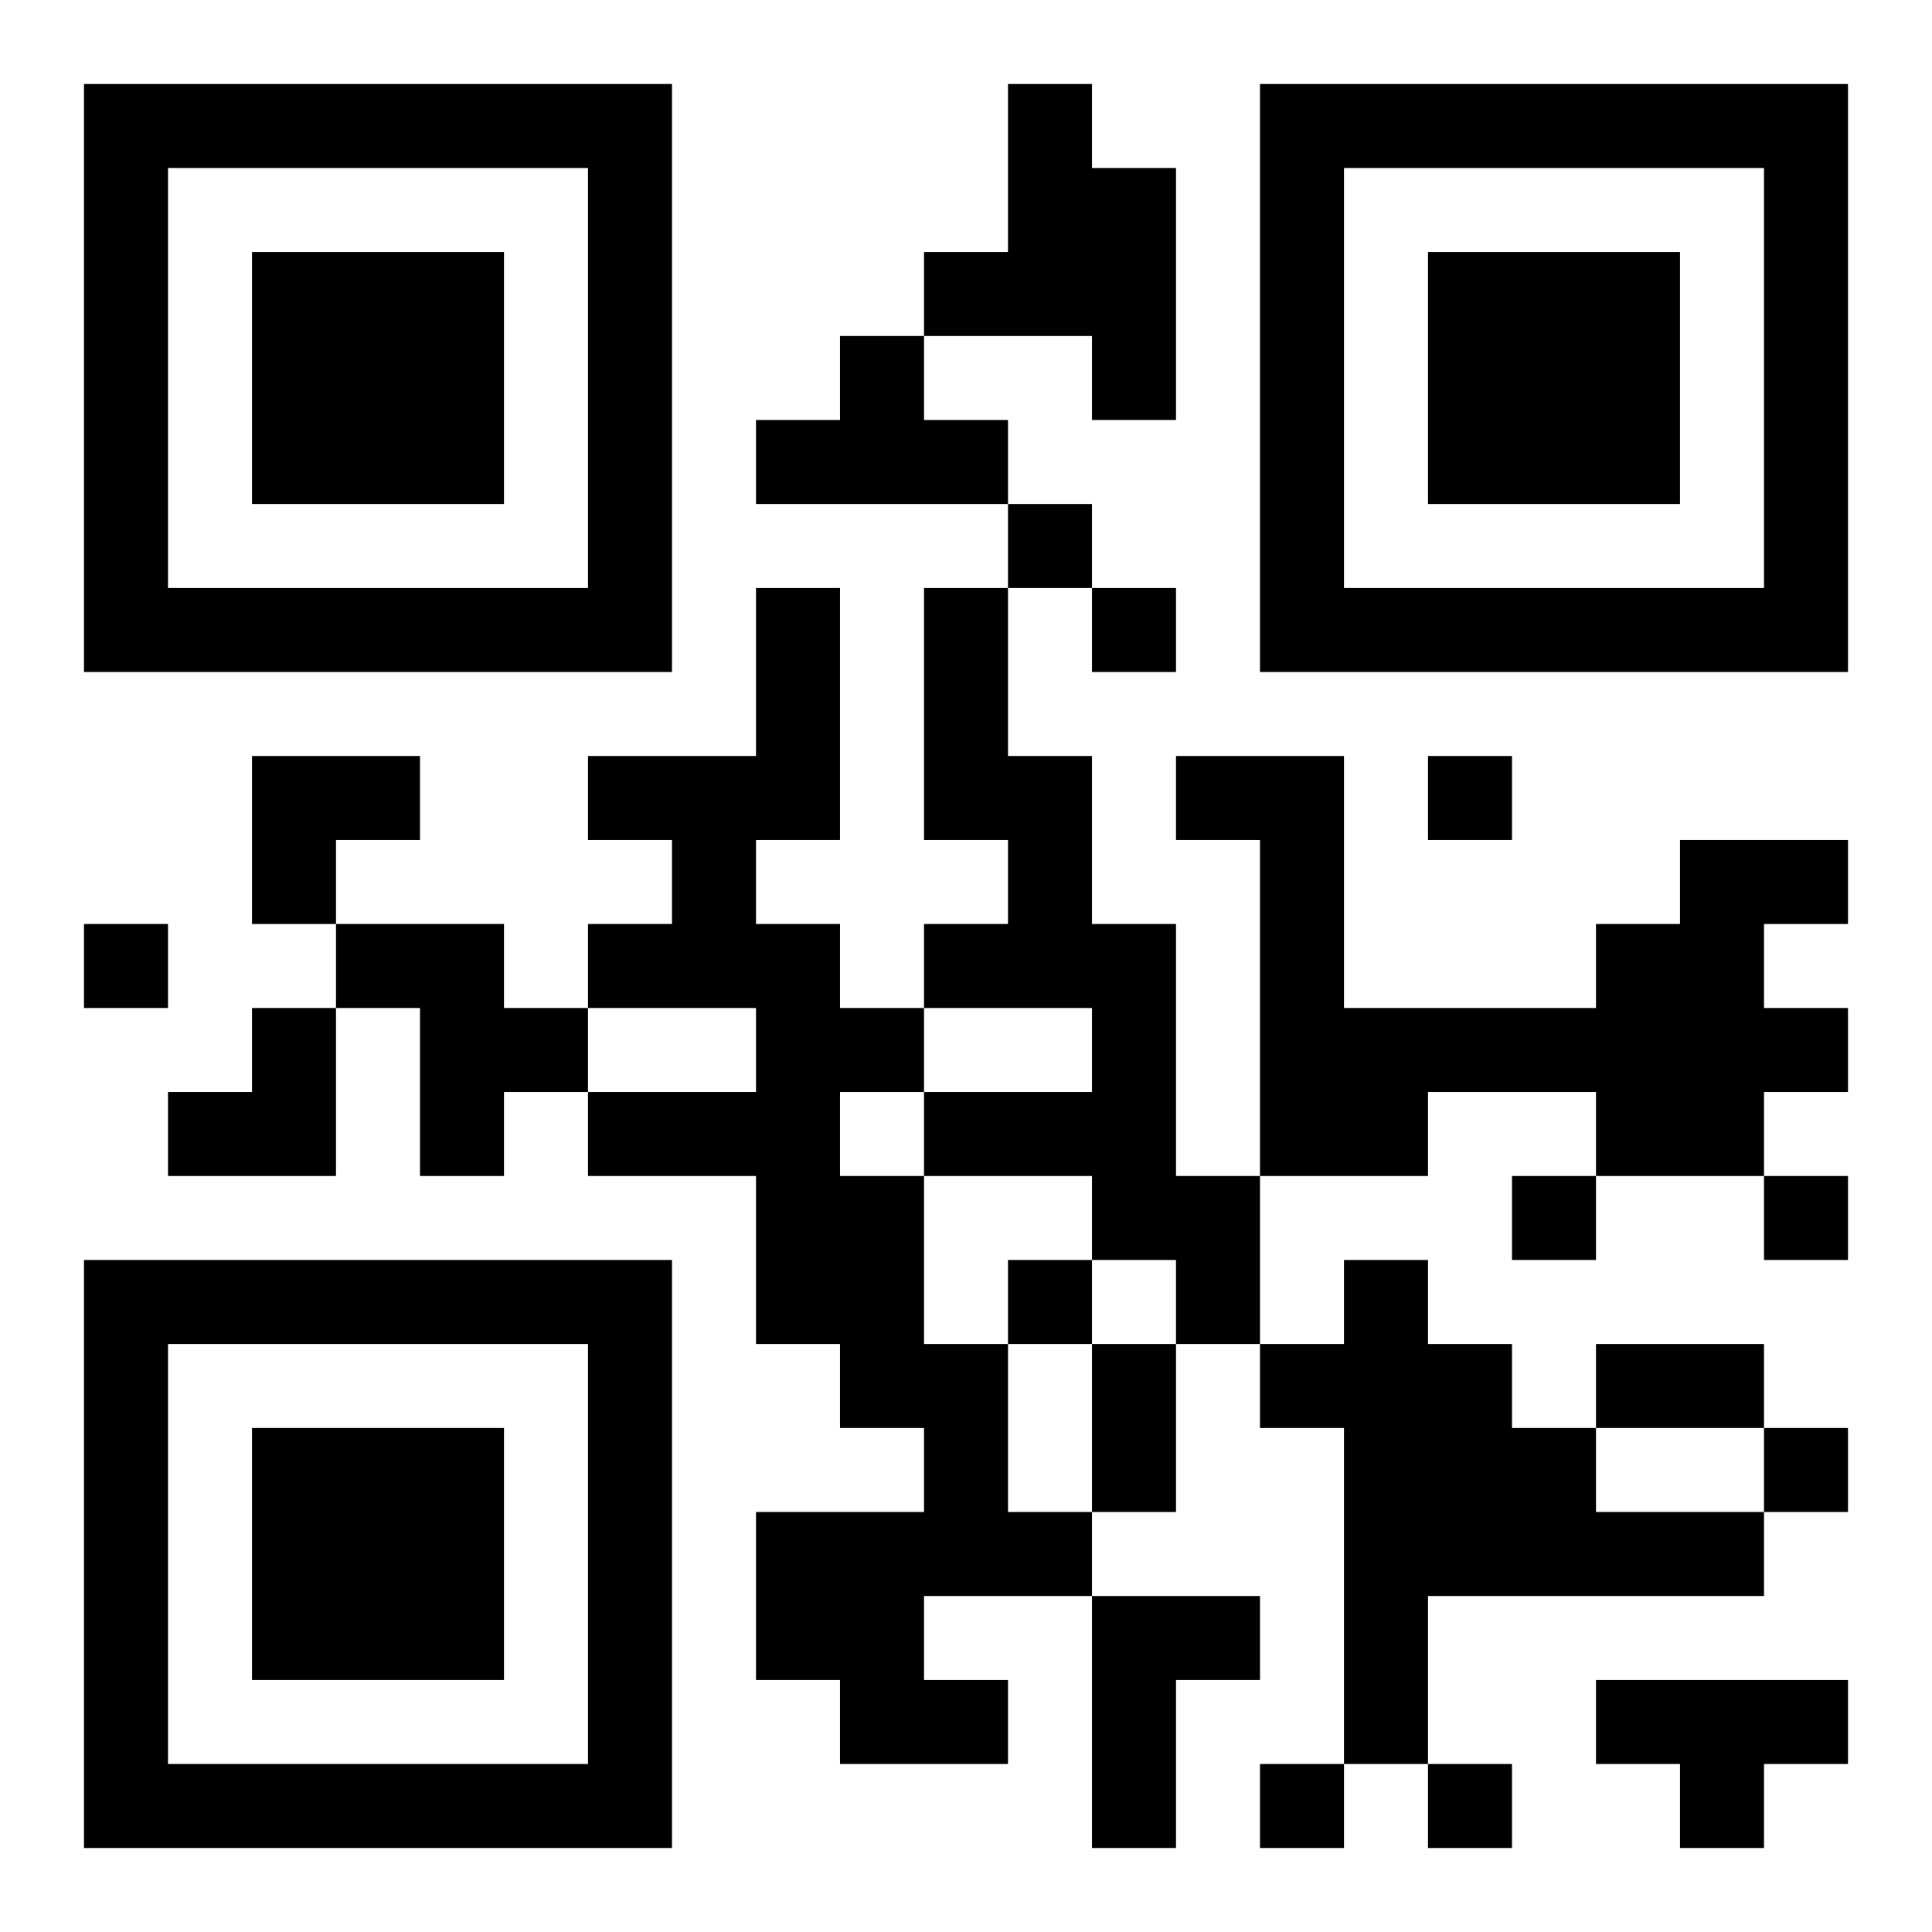 <?xml version="1.0" encoding="UTF-8"?>
<!DOCTYPE svg PUBLIC "-//W3C//DTD SVG 1.1//EN" "http://www.w3.org/Graphics/SVG/1.1/DTD/svg11.dtd">
<svg xmlns="http://www.w3.org/2000/svg" version="1.1" viewBox="0 0 23 23" stroke="none">
	<rect width="100%" height="100%" fill="#ffffff"/>
	<path d="M1,1h7v1h-7z M12,1h1v3h-1z M15,1h7v1h-7z M1,2h1v6h-1z M7,2h1v6h-1z M13,2h1v3h-1z M15,2h1v6h-1z M21,2h1v6h-1z M3,3h3v3h-3z M11,3h1v1h-1z M17,3h3v3h-3z M10,4h1v2h-1z M9,5h1v1h-1z M11,5h1v1h-1z M12,6h1v1h-1z M2,7h5v1h-5z M9,7h1v3h-1z M11,7h1v3h-1z M13,7h1v1h-1z M16,7h5v1h-5z M3,9h2v1h-2z M7,9h2v1h-2z M12,9h1v3h-1z M14,9h2v1h-2z M17,9h1v1h-1z M3,10h1v1h-1z M8,10h1v2h-1z M15,10h1v4h-1z M20,10h1v4h-1z M21,10h1v1h-1z M1,11h1v1h-1z M4,11h2v1h-2z M7,11h1v1h-1z M9,11h1v5h-1z M11,11h1v1h-1z M13,11h1v4h-1z M19,11h1v3h-1z M3,12h1v2h-1z M5,12h2v1h-2z M10,12h1v1h-1z M16,12h3v1h-3z M21,12h1v1h-1z M2,13h1v1h-1z M5,13h1v1h-1z M7,13h2v1h-2z M11,13h2v1h-2z M16,13h1v1h-1z M10,14h1v3h-1z M14,14h1v2h-1z M18,14h1v1h-1z M21,14h1v1h-1z M1,15h7v1h-7z M12,15h1v1h-1z M16,15h1v6h-1z M1,16h1v6h-1z M7,16h1v6h-1z M11,16h1v3h-1z M13,16h1v2h-1z M15,16h1v1h-1z M17,16h1v3h-1z M19,16h2v1h-2z M3,17h3v3h-3z M18,17h1v2h-1z M21,17h1v1h-1z M9,18h2v2h-2z M12,18h1v1h-1z M19,18h2v1h-2z M13,19h1v3h-1z M14,19h1v1h-1z M10,20h2v1h-2z M19,20h3v1h-3z M2,21h5v1h-5z M15,21h1v1h-1z M17,21h1v1h-1z M20,21h1v1h-1z" fill="#000000"/>
</svg>
